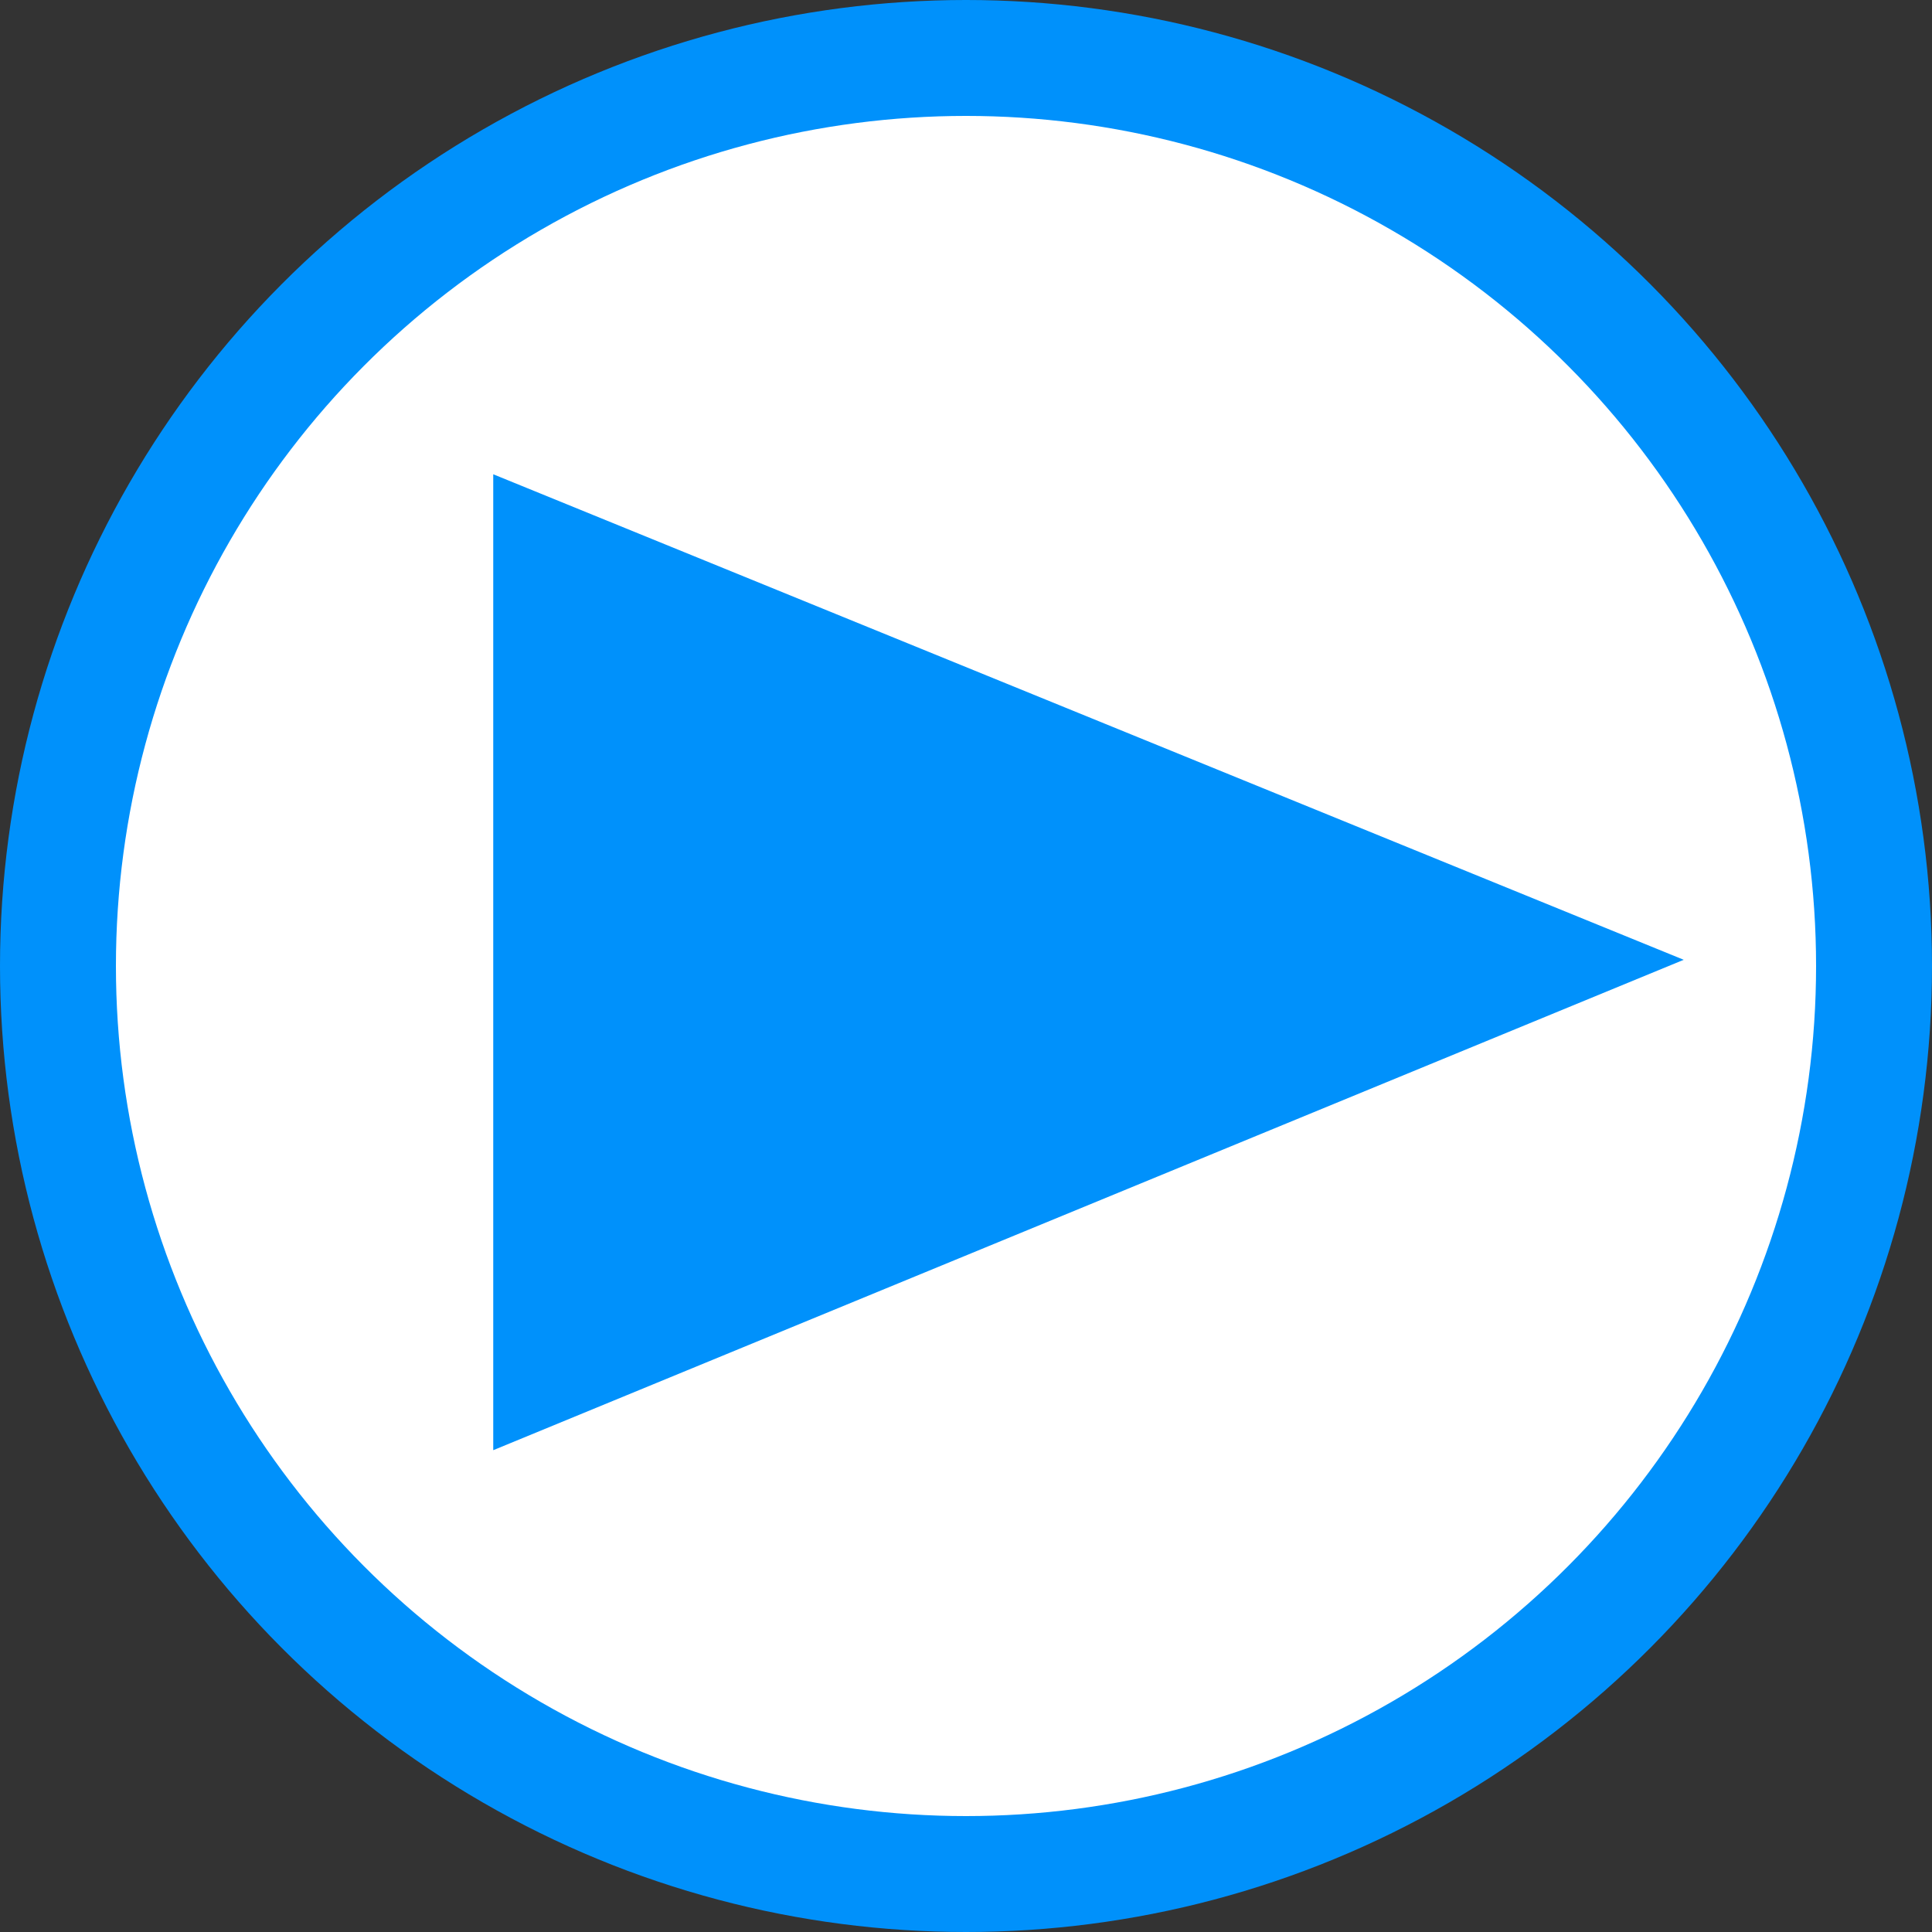 <?xml version="1.0" encoding="UTF-8" standalone="no"?>
<svg
   xmlns:dc="http://purl.org/dc/elements/1.1/"
   xmlns:cc="http://creativecommons.org/ns#"
   xmlns:rdf="http://www.w3.org/1999/02/22-rdf-syntax-ns#"
   xmlns:svg="http://www.w3.org/2000/svg"
   xmlns="http://www.w3.org/2000/svg"
   width="100mm"
   height="100mm"
   viewBox="0 0 100 100"
   version="1.1"
   id="svg8">
  <rect x="0" y="0" width="100" height="100" fill="#333333" stroke="none"/>
  <defs
     id="defs2" />
  <g
     id="layer1"
     transform="translate(-100,-100)">
    <circle
       style="fill:#0091fb;fill-opacity:1;stroke:#000000;stroke-width:0;stroke-miterlimit:4;stroke-dasharray:none"
       id="path833"
       cx="150"
       cy="150"
       r="50" />
    <circle
       style="fill:#ffffff;fill-opacity:1;stroke:#000000;stroke-width:0;stroke-miterlimit:4;stroke-dasharray:none"
       id="path835"
       cx="150"
       cy="150"
       r="44" />
    <path
       style="fill:#0091fb;fill-opacity:1;stroke:#000000;stroke-width:0;stroke-linecap:butt;stroke-linejoin:miter;stroke-miterlimit:4;stroke-dasharray:none;stroke-opacity:1"
       d="m 125.53,124.548 61.619,25.131 -61.619,25.383 z"
       id="path843" />
  </g>
</svg>
